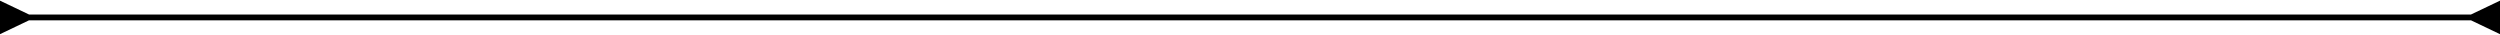 <?xml version="1.0" encoding="UTF-8"?> <svg xmlns="http://www.w3.org/2000/svg" width="1723" height="24" viewBox="0 0 1723 24" fill="none"><path d="M20 10L-1.00947e-06 0.453L1.00947e-06 23.547L20 14L20 10ZM1703 14L1723 23.547L1723 0.453L1703 10L1703 14ZM18 14L1705 14L1705 10L18 10L18 14Z" fill="black"></path></svg> 